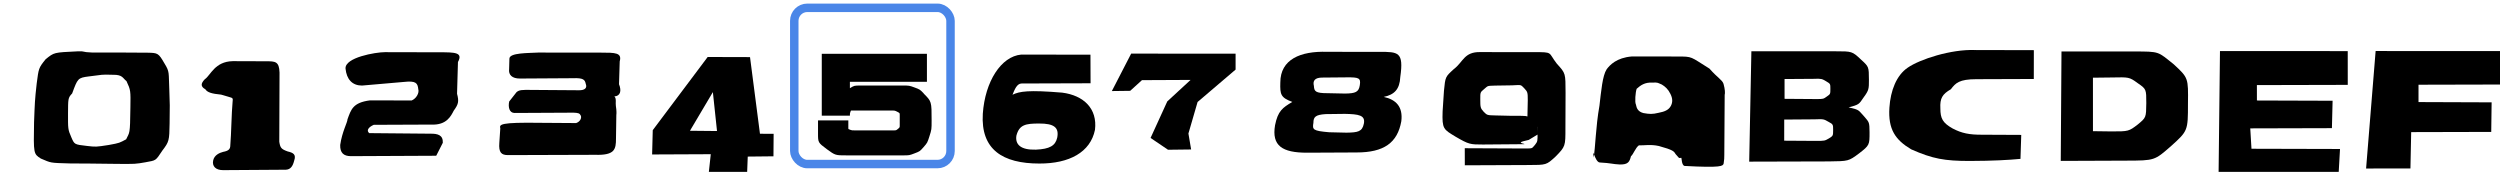 <svg xmlns="http://www.w3.org/2000/svg" xmlns:xlink="http://www.w3.org/1999/xlink" width="800px" height="55px" style="-ms-transform: rotate(360deg); -webkit-transform: rotate(360deg); transform: rotate(360deg);" preserveAspectRatio="xMidYMid meet" viewBox="-2 0 384 24"><path d="m 120 0 m 20.376 7.067 l 0.0 4.296 l -11.832 0.0 l 0.0 0.984 c 0.672 -0.408 0.672 -0.408 1.584 -0.408 l 6.528 0.0 c 1.008 0.0 1.008 0.0 1.824 0.3 c 0.816 0.3 0.816 0.3 1.416 0.924 l -0.024 0.0 c 1.224 1.224 1.224 1.224 1.224 4.128 c 0.0 1.392 9.31322574615e-10 1.392 -0.324 2.412 c -0.324 1.02 -0.324 1.02 -0.9 1.68 c -0.576 0.66 -0.576 0.66 -1.392 0.972 c -0.816 0.312 -0.816 0.312 -1.824 0.312 l -8.568 0.0 c -1.776 0.0 -1.776 0.0 -3.096 -0.96 c -1.344 -1.008 -1.344 -1.008 -1.344 -2.424 l 0.0 -1.992 l 4.656 0.0 l 0.0 1.2 c 0.0 0.144 9.31322574615e-10 0.144 0.276 0.24 c 0.276 0.096 0.276 0.096 0.684 0.096 l 5.976 0.0 c 0.408 0.0 0.408 0.0 0.684 -0.228 c 0.276 -0.228 0.276 -0.228 0.276 -0.564 l 0.0 -1.584 c 0.0 -0.288 9.31322574615e-10 -0.288 -0.372 -0.48 c -0.372 -0.192 -0.372 -0.192 -0.924 -0.192 l -6.096 0.0 c -0.12 0.0 -0.12 0.0 -0.192 0.228 c -0.072 0.228 -0.072 0.228 -0.072 0.564 l -4.32 0.0 l 0.0 -9.504 l 16.152 -6.25834609913e-07" fill="currentColor"></path><path d="m 0 0 m 12.214 6.872 c 5.937 0.001 4.406 -0.004 8.479 0.023 c 1.537 0.03 1.654 0.063 2.553 1.621 c 0.85 1.378 0.63 1.363 0.763 4.179 c 0.07 2.021 0.098 2.369 0.041 5.092 c -0.034 2.586 -0.089 2.802 -1.085 4.101 c -1.116 1.684 -0.966 1.522 -2.641 1.841 c -1.52 0.249 -1.264 0.289 -5.153 0.234 c -3.698 -0.053 -3.243 -0.035 -6.395 -0.057 c -3.227 -0.086 -2.885 -0.076 -4.503 -0.752 c -1.127 -0.72 -1.13 -0.746 -1.043 -5.561 c 0.117 -3.025 0.111 -3.352 0.408 -5.979 c 0.308 -2.314 0.269 -2.355 1.383 -3.728 c 1.321 -1.046 1.189 -1.024 4.913 -1.201 c 1.237 -0.056 0.455 0.122 2.28 0.188 m 3.133 3.414 c -1.956 -0.058 -1.405 -0.017 -3.73 0.255 c -1.67 0.214 -1.687 0.313 -2.536 2.612 c -0.668 0.691 -0.61 0.876 -0.633 3.083 c -0.002 2.276 -0.032 2.44 0.504 3.643 c 0.484 1.114 0.457 1.115 2.408 1.336 c 1.386 0.155 1.329 0.165 3.352 -0.148 c 1.732 -0.312 1.655 -0.335 2.666 -0.872 c 0.527 -1.136 0.605 -0.622 0.65 -4.84 c 0.045 -2.602 0.05 -2.708 -0.599 -4.094 c -0.582 -0.442 -0.574 -1.007 -2.083 -0.975" fill="currentColor"></path><path d="m 24 0 m 9.743 8.193 l 5.109 0.018 c 1.414 -0 2.029 -0 2.085 1.736 l -0.039 10.627 c 0.15 0.924 0.283 1.127 1.291 1.488 c 0.886 0.205 1.33 0.475 0.991 1.43 c -0.202 0.814 -0.538 1.346 -1.275 1.377 l -9.637 0.065 c -1.138 0.001 -1.714 -0.601 -1.524 -1.494 c 0.179 -0.827 0.974 -1.169 1.531 -1.313 c 0.798 -0.149 1.101 -0.396 1.099 -0.995 c 0.156 -1.781 0.177 -4.836 0.359 -6.792 c 0.08 -0.652 0.004 -0.444 -1.775 -1.006 c -1.409 -0.135 -2.104 -0.331 -2.419 -0.823 c -0.758 -0.42 -0.704 -0.892 -0.08 -1.54 c 0.903 -0.609 1.52 -2.717 4.285 -2.776" fill="currentColor"></path><path d="m 48 0 m 9.128 6.812 l 8.345 0.019 c 2.393 0.001 3.681 0.001 2.87 1.494 l -0.14 4.877 c 0.329 1.22 0.19 1.629 -0.506 2.593 c -0.415 0.781 -1.065 2.258 -3.451 2.14 l -8.837 0.038 c -0.804 0.35 -1.182 0.872 -0.693 1.275 l 9.38 0.086 c 1.133 -0.015 1.972 0.198 1.921 1.395 l -1.012 1.994 l -13.104 0.063 c -1.119 -0.003 -1.682 -0.505 -1.645 -1.718 c 0.285 -2.026 1.129 -3.495 1.119 -3.942 c 0.545 -1.48 0.812 -2.575 3.46 -2.909 l 6.401 0.017 c 0.723 -0.311 1.19 -1.162 1.013 -1.738 c -0.099 -0.931 -0.351 -1.313 -2.187 -1.113 l -6.458 0.56 c -1.491 -0.001 -2.366 -0.952 -2.529 -2.601 c -0.132 -1.717 4.615 -2.527 6.053 -2.53" fill="currentColor"></path><path d="m 72 0 m 8.625 6.873 l 9.662 0.01 c 2.212 -0 3.279 -0 2.902 1.347 l -0.108 3.504 c 0.415 1.033 0.208 1.809 -0.715 1.88 c 0.358 0.276 0.149 1.037 0.234 1.476 c 0.12 0.695 0.095 1.261 0.069 1.359 l -0.052 3.61 c 0.005 1.705 -0.199 2.613 -3.216 2.52 l -13.365 0.044 c -1.02 0.001 -1.458 -0.387 -1.339 -1.877 l 0.148 -2.225 c -0.159 -0.619 -0.057 -0.947 6.147 -0.856 l 5.503 0.038 c 0.69 -0.236 0.88 -0.867 0.697 -1.177 c -0.156 -0.324 -0.369 -0.396 -1.123 -0.42 l -9.023 0.046 c -0.804 0.002 -1.021 -0.877 -0.835 -1.758 l 1.135 -1.445 c 0.415 -0.344 0.805 -0.364 2.387 -0.338 l 7.224 0.052 c 0.871 0.001 1.272 -0.346 1.013 -0.992 c -0.128 -0.605 -0.341 -0.928 -1.97 -0.859 l -8.134 0.051 c -1.22 0.001 -1.78 -0.566 -1.663 -1.462 l 0.043 -1.589 c -0.002 -0.93 2.933 -0.847 4.38 -0.937" fill="currentColor"></path><path d="m 96 0 m 10.699 7.554 l 6.504 0.018 l 1.527 11.772 l 2.1 0.011 l -0.027 3.454 l -3.948 0.042 l -0.111 2.847 l -5.92 0.031 l 0.351 -3.244 l -9.009 0.041 l 0.097 -3.732 l 8.435 -11.24 m 0.8 5.391 l -3.52 5.94 l 4.155 0.041 l -0.636 -5.981" fill="currentColor"></path><path d="m 144 0 m 10.858 7.183 l 10.636 0.017 l 0.017 4.391 l -10.589 0.033 c -0.736 0.005 -1.083 0.954 -1.402 1.727 c 1.089 -0.527 2.458 -0.751 7.636 -0.321 c 3.281 0.42 5.434 2.447 5.032 5.712 c -0.694 3.433 -3.934 5.196 -8.548 5.178 c -5.617 0.002 -9.022 -2.142 -8.68 -7.655 c 0.345 -4.953 2.805 -8.795 5.897 -9.081 m 2.733 10.59 c -2.017 0.001 -3.037 0.159 -3.474 1.874 c -0.198 1.349 0.654 2.204 2.995 2.139 c 2.136 -0.093 2.996 -0.615 3.274 -1.828 c 0.314 -1.558 -0.458 -2.2 -2.794 -2.185" fill="currentColor"></path><path d="m 168 0 m 3.75 7.035 l 16.037 0.012 l 0 2.442 l -5.838 4.977 l -1.407 4.842 l 0.416 2.451 l -3.55 0.043 l -2.68 -1.813 l 2.567 -5.613 l 3.58 -3.301 l -7.469 0.036 l -1.808 1.64 l -2.817 0.036 l 2.968 -5.752" fill="currentColor"></path><path d="m 192 0 m 9.839 6.76 l 8.043 0.005 c 2.889 -0.001 3.756 0 3.202 3.857 c -0.086 1.912 -0.935 2.729 -2.544 3.063 c 1.916 0.414 2.974 1.538 2.702 3.74 c -0.594 3.324 -2.688 4.793 -6.859 4.793 l -7.637 0.037 c -3.783 0.001 -5.44 -1.06 -4.898 -4.223 c 0.433 -2.19 1.162 -2.694 2.652 -3.575 c -1.792 -0.668 -1.899 -1.154 -1.842 -2.99 c 0 -3.546 3.094 -4.842 7.181 -4.708 m 3.063 3.922 l -3.808 0.034 c -1.133 0.006 -1.481 0.488 -1.279 1.285 c 0.051 0.825 0.217 1.123 2.157 1.114 l 2.628 0.055 c 1.596 -0.024 2.107 -0.22 2.266 -1.28 c 0.19 -1.128 -0.172 -1.219 -1.964 -1.209 m -0.363 5.61 l -2.933 0.036 c -1.534 0.103 -1.867 0.425 -1.866 1.34 c -0.185 1.053 -0.072 1.233 2.419 1.447 l 2.657 0.063 c 1.766 -0.027 2.415 -0.151 2.672 -1.378 c 0.269 -1.323 -0.812 -1.463 -2.948 -1.509" fill="currentColor"></path><path d="m 216 0 m 9.389 6.801 l 8.158 0.007 c 3.112 -0.002 2.189 6.71341549605e-05 3.596 1.791 c 1.358 1.484 1.316 1.459 1.328 4.459 l -0.021 5.406 c 0.004 2.77 0.011 2.838 -1.529 4.398 c -1.406 1.285 -1.379 1.279 -4.214 1.286 l -9.711 0.042 l -0.007 -2.624 l 9.249 0.042 c 1.274 0.001 1.026 -0.015 1.538 -0.558 c 0.402 -0.531 0.409 -0.55 0.385 -1.9 l -0.007 -0.885 l -0.011 0.042 l 0.023 1.162 l -1.343 0.818 c -1.635 0.364 -1.241 0.412 -1.05 0.525 l 0.351 0.089 l 0.018 0.05 l 0.078 -0.006 l -6.437 0.053 c -1.964 0.001 -2.168 -0.016 -4.173 -1.184 c -1.892 -1.149 -2.122 -1.183 -2.024 -3.92 l 0.207 -3.157 c 0.215 -2.166 0.205 -2.122 1.519 -3.328 c 1.447 -1.086 1.564 -2.668 4.077 -2.609 m 4.923 5.107 l -2.644 0.04 c -1.307 0.048 -1.063 -0.003 -1.729 0.554 c -0.569 0.482 -0.572 0.468 -0.568 1.562 c 0 1.217 0.028 1.363 0.53 1.912 c 0.534 0.534 0.529 0.525 1.831 0.557 l 2.461 0.058 c 1.333 0.003 1.217 -0.017 1.639 0.007 c 0.514 0.027 0.511 0.01 0.782 0.088 l 0.052 -2.473 c -0.001 -1.223 -0.015 -1.286 -0.558 -1.872 c -0.558 -0.585 -0.45 -0.492 -1.795 -0.435" fill="currentColor"></path><path d="m 240 0 m 8.63 7.474 l 6.958 0.005 c 2.467 0.003 1.979 -7.82939605415e-05 4.984 1.859 c 1.285 1.463 1.951 1.715 2.16 2.338 c 0.242 0.842 0.253 1.457 0.179 1.699 l -0.057 9.182 c 0.008 0.483 -0.014 0.801 -0.105 1.374 c -0.118 0.365 -0.266 0.67 -6.016 0.357 c -0.489 -0.165 -0.398 -1.317 -0.505 -1.247 c -0.418 0.106 -0.326 -0.016 -0.844 -0.559 c -0.254 -0.421 -0.346 -0.647 -2.581 -1.255 c -1.289 -0.291 -2.351 -0.059 -3.068 -0.104 c -0.528 0.373 -0.855 1.397 -1.218 1.677 c -0.212 0.818 -0.403 1.299 -1.733 1.265 c -1.189 -0.06 -1.196 -0.204 -3.096 -0.311 c -0.762 -0.132 -1.105 -2.698 -0.913 -0.752 c 0.289 -1.48 0.309 -4.645 0.902 -7.972 c 0.267 -2.244 0.462 -4.607 1.105 -5.586 c 0.487 -0.657 1.526 -1.778 3.847 -1.97 m 3.147 4.016 c -1.13 -0.058 -1.764 0.397 -2.383 0.946 c -0.19 0.525 -0.307 2.067 -0.12 2.403 c 0.116 0.619 0.331 1.103 1.148 1.327 c 0.972 0.167 1.36 0.195 2.343 -0.04 c 0.937 -0.179 1.531 -0.428 1.877 -1.049 c 0.298 -0.568 0.293 -1.151 -0.071 -1.869 c -0.35 -0.72 -0.798 -1.11 -1.309 -1.42 c -0.597 -0.233 -0.556 -0.364 -1.485 -0.297" fill="currentColor"></path><path d="m 264 0 m 3.012 6.674 l 12.961 0.005 c 2.454 0 2.532 -0 3.852 1.249 c 1.246 1.139 1.229 1.109 1.242 3.153 c 0.004 1.354 -0.014 1.593 -0.789 2.647 c -0.767 1.163 -0.801 1.145 -2.334 1.57 c 1.779 0.366 1.519 0.488 2.385 1.381 c 0.814 0.935 0.81 0.91 0.833 2.425 c 0.006 1.957 -0.006 2.015 -1.608 3.257 c -1.629 1.207 -1.613 1.19 -4.642 1.233 l -12.234 0.034 l 0.335 -16.953 m 9.575 4.233 l -4.48 0.031 l 0.002 3.04 l 4.865 0.036 c 1.094 0.003 1.108 -0.015 1.643 -0.401 c 0.534 -0.367 0.527 -0.382 0.529 -1.182 c 0.001 -0.747 -0.002 -0.765 -0.64 -1.14 c -0.612 -0.366 -0.726 -0.445 -1.918 -0.385 m 0.121 6.222 l -4.651 0.035 l -0.004 3.245 l 4.835 0.032 c 1.442 0.001 1.382 -0.014 2.064 -0.397 c 0.614 -0.387 0.612 -0.4 0.618 -1.289 c 0.001 -0.817 0.001 -0.872 -0.736 -1.258 c -0.687 -0.387 -0.686 -0.428 -2.126 -0.368" fill="currentColor"></path><path d="m 288 0 m 13.316 6.485 l 9.083 0.021 l -0.007 4.426 l -8.82 0.032 c -2.632 0.003 -3.188 0.582 -3.916 1.542 c -1.308 0.755 -1.698 1.389 -1.615 2.936 c 0.001 1.552 0.345 2.228 1.904 3.103 c 1.366 0.716 2.553 0.964 4.543 0.948 l 5.976 0.029 l -0.119 3.683 c -1.891 0.174 -4.199 0.308 -7.792 0.319 c -3.846 0.001 -5.694 -0.324 -8.992 -1.787 c -2.419 -1.438 -3.569 -3.057 -3.346 -6.405 c 0.174 -2.644 1.091 -4.958 2.796 -6.126 c 1.874 -1.308 6.686 -2.858 10.305 -2.72" fill="currentColor"></path><path d="m 312 0 m 2.645 6.7 l 11.096 0.007 c 4.053 0 3.674 -0 6.164 1.985 c 2.236 2.068 2.217 2.097 2.167 6.037 c 0.002 4.129 -0.017 4.186 -2.573 6.486 c -2.573 2.245 -2.513 2.242 -6.896 2.259 l -10.071 0.04 l 0.113 -16.815 m 7.803 4 l -2.972 0.035 l 0.003 8.214 l 2.863 0.038 c 2.593 0.002 2.65 -0.015 4.02 -1.066 c 1.281 -1.058 1.284 -1.06 1.309 -3.279 c 0 -2.118 0.009 -2.167 -1.338 -3.083 c -1.285 -0.948 -1.383 -0.905 -3.884 -0.859" fill="currentColor"></path><path d="m 336 0 m 2.99 6.64 l 19.622 0.01 l 0.004 5.186 l -13.957 0.034 l 0.004 2.366 l 11.625 0.039 l -0.105 4.209 l -12.543 0.034 l 0.188 3.13 l 13.599 0.036 l -0.223 3.935 l -18.43 0.037 l 0.215 -19.014" fill="currentColor"></path><path d="m 360 0 m 2.896 6.638 l 19.429 0.01 l 0.003 5.134 l -12.845 0.031 l 0 2.665 l 11.23 0.042 l -0.059 4.541 l -12.297 0.031 l -0.114 5.58 l -6.812 0.011 l 1.465 -18.047" fill="currentColor"></path><rect xmlns="http://www.w3.org/2000/svg" width="24" height="24" fill="none" stroke="rgb(74, 134, 232)" x="120" stroke-width="1.3px" rx="2"/></svg>